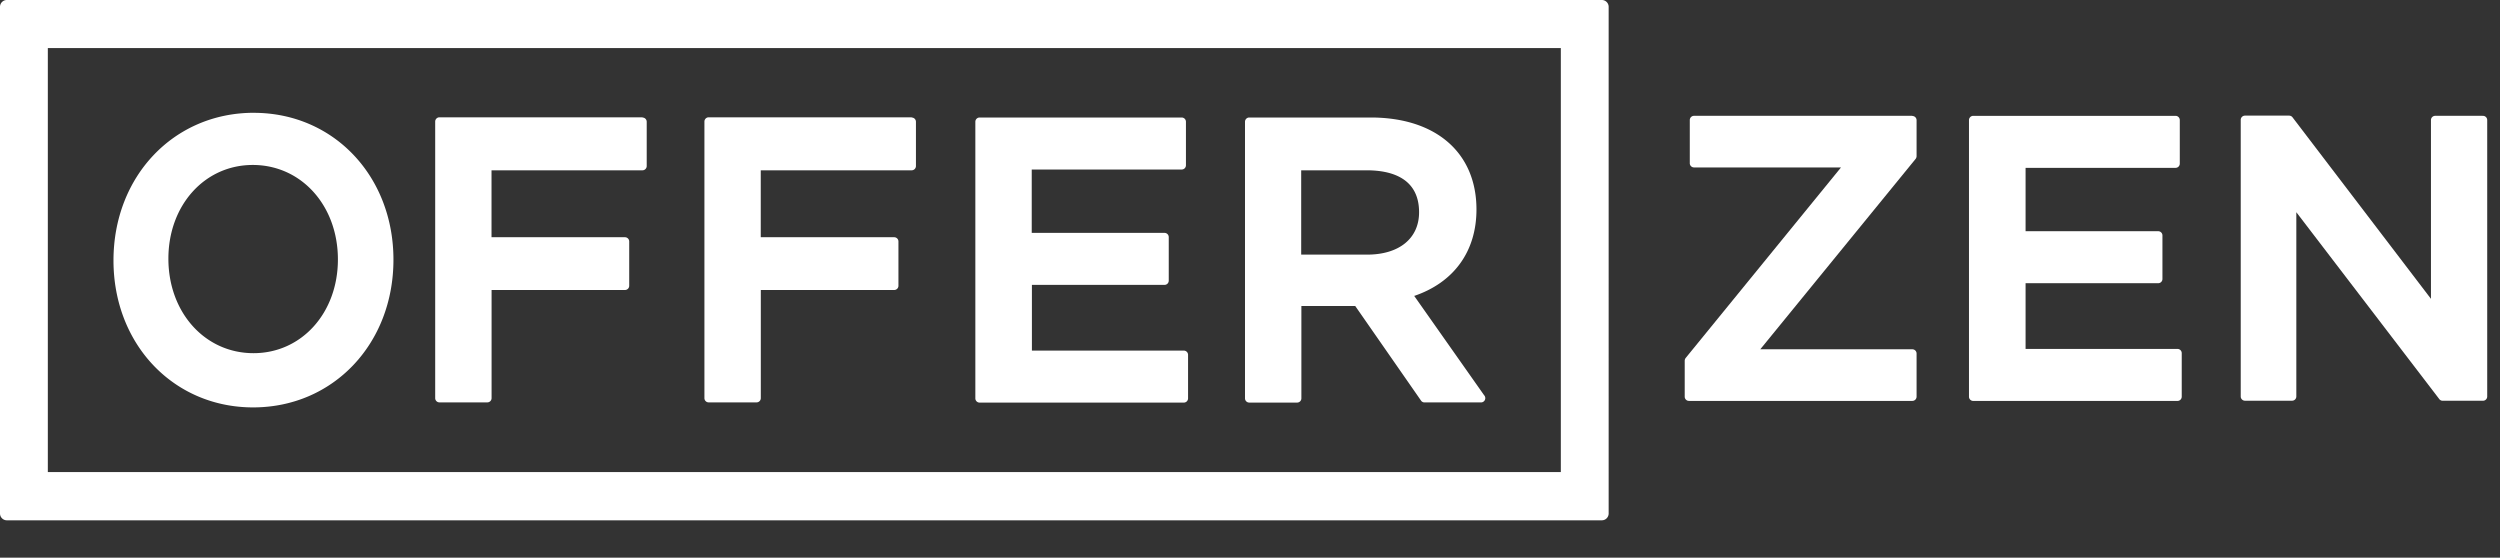 <svg xmlns="http://www.w3.org/2000/svg" width="130" height="29" fill="#fff" fill-rule="evenodd"><rect width="100%" height="100%" fill="#333333" stroke="none"/><path d="M99.442 6.023H88.088a.22.22 0 0 0-.219.222v2.24a.22.22 0 0 0 .219.222h7.644l-8.077 9.908a.25.25 0 0 0-.05.14v1.87a.22.22 0 0 0 .22.222h11.618a.22.22 0 0 0 .219-.222v-2.24a.22.22 0 0 0-.219-.222h-7.908l8.077-9.9c.033-.04.05-.1.05-.14v-1.87a.22.22 0 0 0-.22-.222zm13.788 12.122h-7.9v-3.418h6.898a.22.22 0 0 0 .219-.222v-2.26a.22.22 0 0 0-.219-.222h-6.898V8.728h7.8a.22.22 0 0 0 .219-.222v-2.26a.22.22 0 0 0-.219-.222h-10.523c-.12 0-.22.1-.22.222v14.38a.22.22 0 0 0 .22.222h10.624a.22.22 0 0 0 .219-.222v-2.26a.22.22 0 0 0-.219-.222M129.083 6.023h-2.454a.22.22 0 0 0-.219.222v9.294l-7.2-9.44a.22.22 0 0 0-.173-.086h-2.3a.22.22 0 0 0-.219.222v14.38a.22.22 0 0 0 .219.222h2.453a.22.22 0 0 0 .219-.222v-9.58l7.434 9.718c.04.054.105.086.173.086h2.1a.22.22 0 0 0 .219-.222V6.246a.22.22 0 0 0-.22-.222M2.487 24.547h78.676V2.5H2.487zM83.297 0H.354A.356.356 0 0 0 0 .356V26.7c0 .196.16.356.354.356h82.943c.195 0 .353-.16.353-.356V.356A.355.355 0 0 0 83.297 0"/><path d="M33.412 6.1H22.85c-.12 0-.22.1-.22.222v14.38a.22.22 0 0 0 .219.222h2.494a.22.22 0 0 0 .219-.222V15.08H32.5a.22.22 0 0 0 .219-.222v-2.3a.22.22 0 0 0-.22-.222h-6.94v-3.48h7.85c.12 0 .22-.1.22-.222v-2.3a.22.22 0 0 0-.22-.222M47.413 6.1H36.85c-.12 0-.22.1-.22.222v14.38a.22.22 0 0 0 .219.222h2.494a.22.22 0 0 0 .219-.222V15.08H46.5a.22.22 0 0 0 .219-.222v-2.3a.22.22 0 0 0-.22-.222h-6.94v-3.48h7.85c.12 0 .22-.1.22-.222v-2.3a.22.22 0 0 0-.22-.222m14.15 12.12h-7.9v-3.418h6.897a.22.22 0 0 0 .219-.222v-2.26a.22.22 0 0 0-.219-.222H53.65V8.815h7.8a.22.22 0 0 0 .219-.222v-2.26a.22.22 0 0 0-.219-.222H50.937a.22.22 0 0 0-.219.222v14.38a.22.22 0 0 0 .219.222H61.56a.22.22 0 0 0 .219-.222v-2.26a.22.22 0 0 0-.219-.222m6.112-9.375h3.4c1.24 0 2.72.38 2.72 2.182 0 1.358-1.035 2.202-2.7 2.202h-3.43V8.856zm5.854 6.537c2.07-.7 3.25-2.314 3.25-4.5 0-2.95-2.104-4.783-5.5-4.783H64.96c-.12 0-.22.1-.22.222v14.38a.22.22 0 0 0 .219.222h2.494a.22.22 0 0 0 .219-.222v-4.8h2.8l3.422 4.92c.04.06.108.094.178.094h2.94c.125 0 .223-.1.223-.222a.23.23 0 0 0-.066-.16l-3.634-5.162zm-60.343 2.972c-2.524 0-4.427-2.113-4.427-4.914 0-2.778 1.886-4.873 4.388-4.873 2.524 0 4.427 2.113 4.427 4.914 0 2.778-1.887 4.873-4.388 4.873m.016-12.5c-4.16 0-7.298 3.3-7.298 7.68 0 4.355 3.12 7.64 7.26 7.64 4.16 0 7.298-3.302 7.298-7.68 0-4.354-3.12-7.638-7.26-7.638"/></svg>